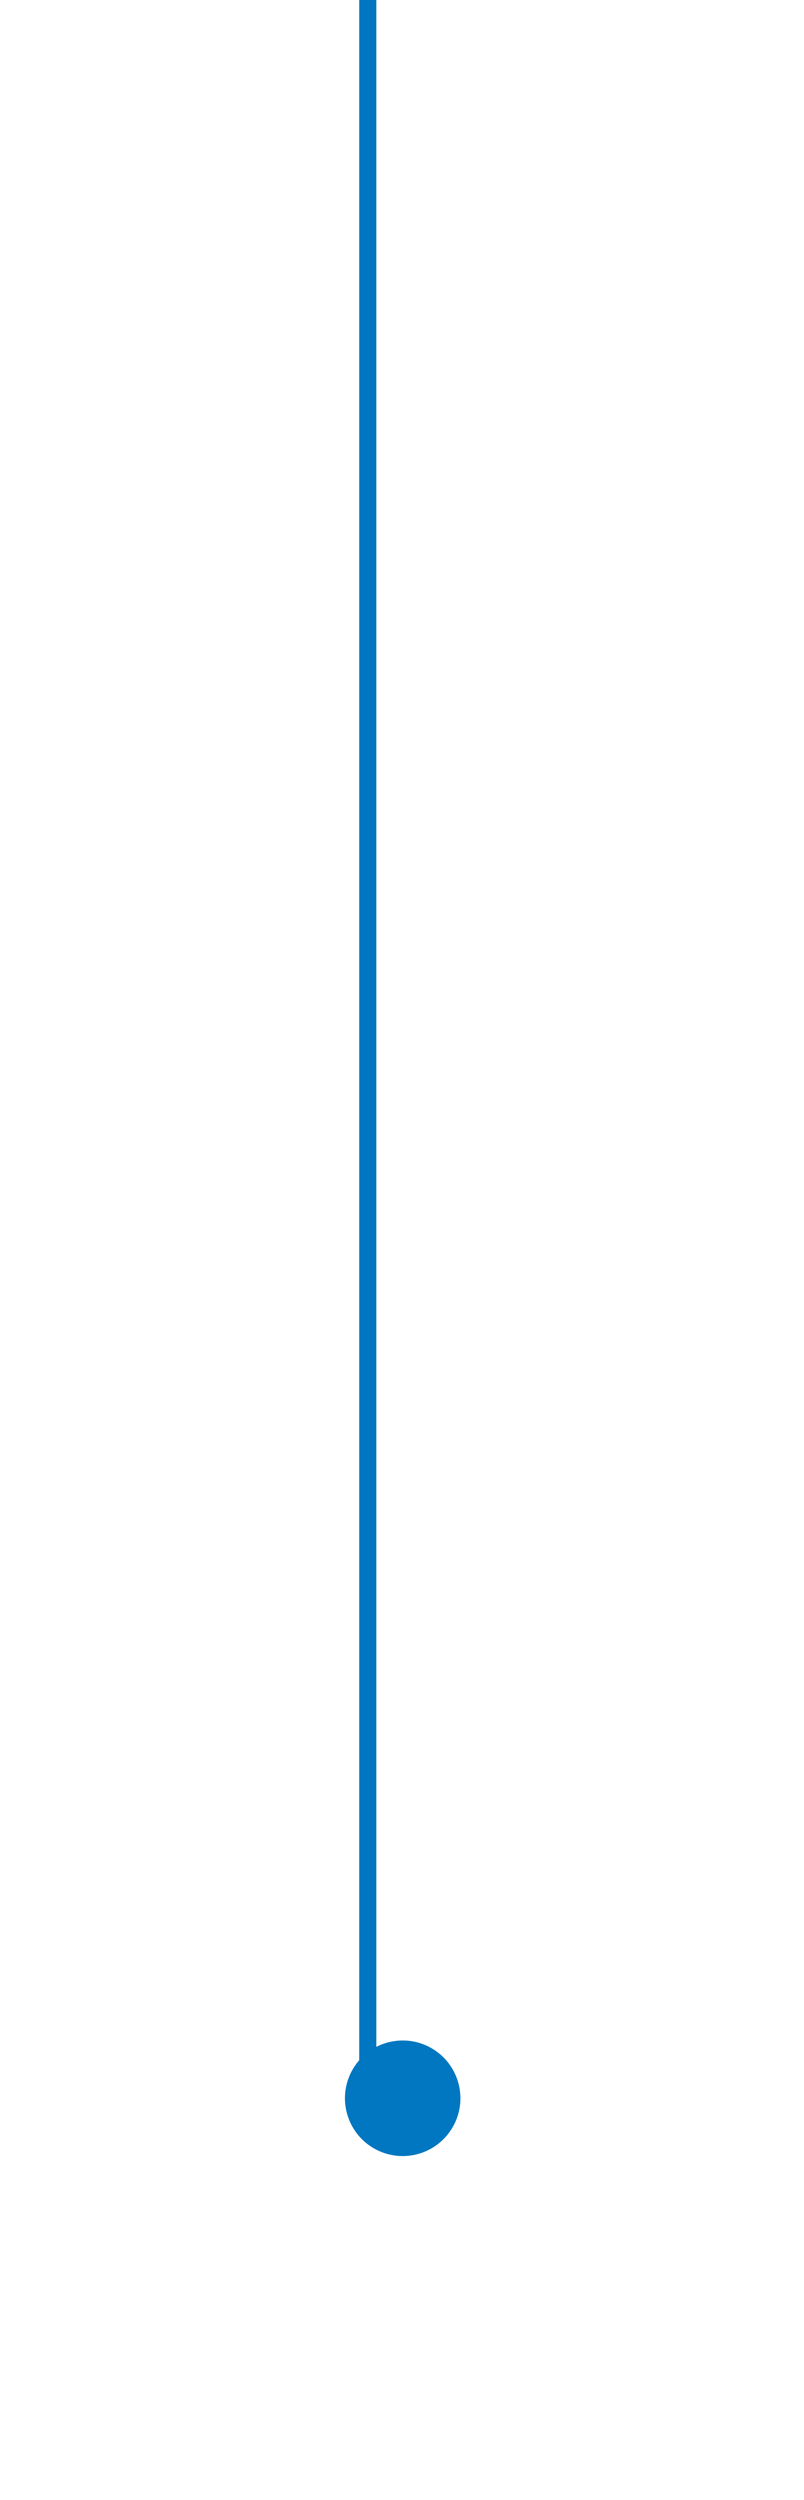 <?xml version="1.0" encoding="UTF-8"?> <svg xmlns="http://www.w3.org/2000/svg" width="47" height="146" viewBox="0 0 47 146" fill="none"><line x1="21.5" y1="-2.18557e-08" x2="21.5" y2="121" stroke="#0077C0"></line><g filter="url(#filter0_d_1373_9)"><circle cx="21.54" cy="120.54" r="3.375" transform="rotate(-62.961 21.54 120.54)" fill="#0077C0"></circle></g><defs><filter id="filter0_d_1373_9" x="0.164" y="99.164" width="46.752" height="46.752" filterUnits="userSpaceOnUse" color-interpolation-filters="sRGB"><feFlood flood-opacity="0" result="BackgroundImageFix"></feFlood><feColorMatrix in="SourceAlpha" type="matrix" values="0 0 0 0 0 0 0 0 0 0 0 0 0 0 0 0 0 0 127 0" result="hardAlpha"></feColorMatrix><feOffset dx="2" dy="2"></feOffset><feGaussianBlur stdDeviation="10"></feGaussianBlur><feComposite in2="hardAlpha" operator="out"></feComposite><feColorMatrix type="matrix" values="0 0 0 0 0.949 0 0 0 0 0.075 0 0 0 0 0.459 0 0 0 0.4 0"></feColorMatrix><feBlend mode="normal" in2="BackgroundImageFix" result="effect1_dropShadow_1373_9"></feBlend><feBlend mode="normal" in="SourceGraphic" in2="effect1_dropShadow_1373_9" result="shape"></feBlend></filter></defs></svg> 